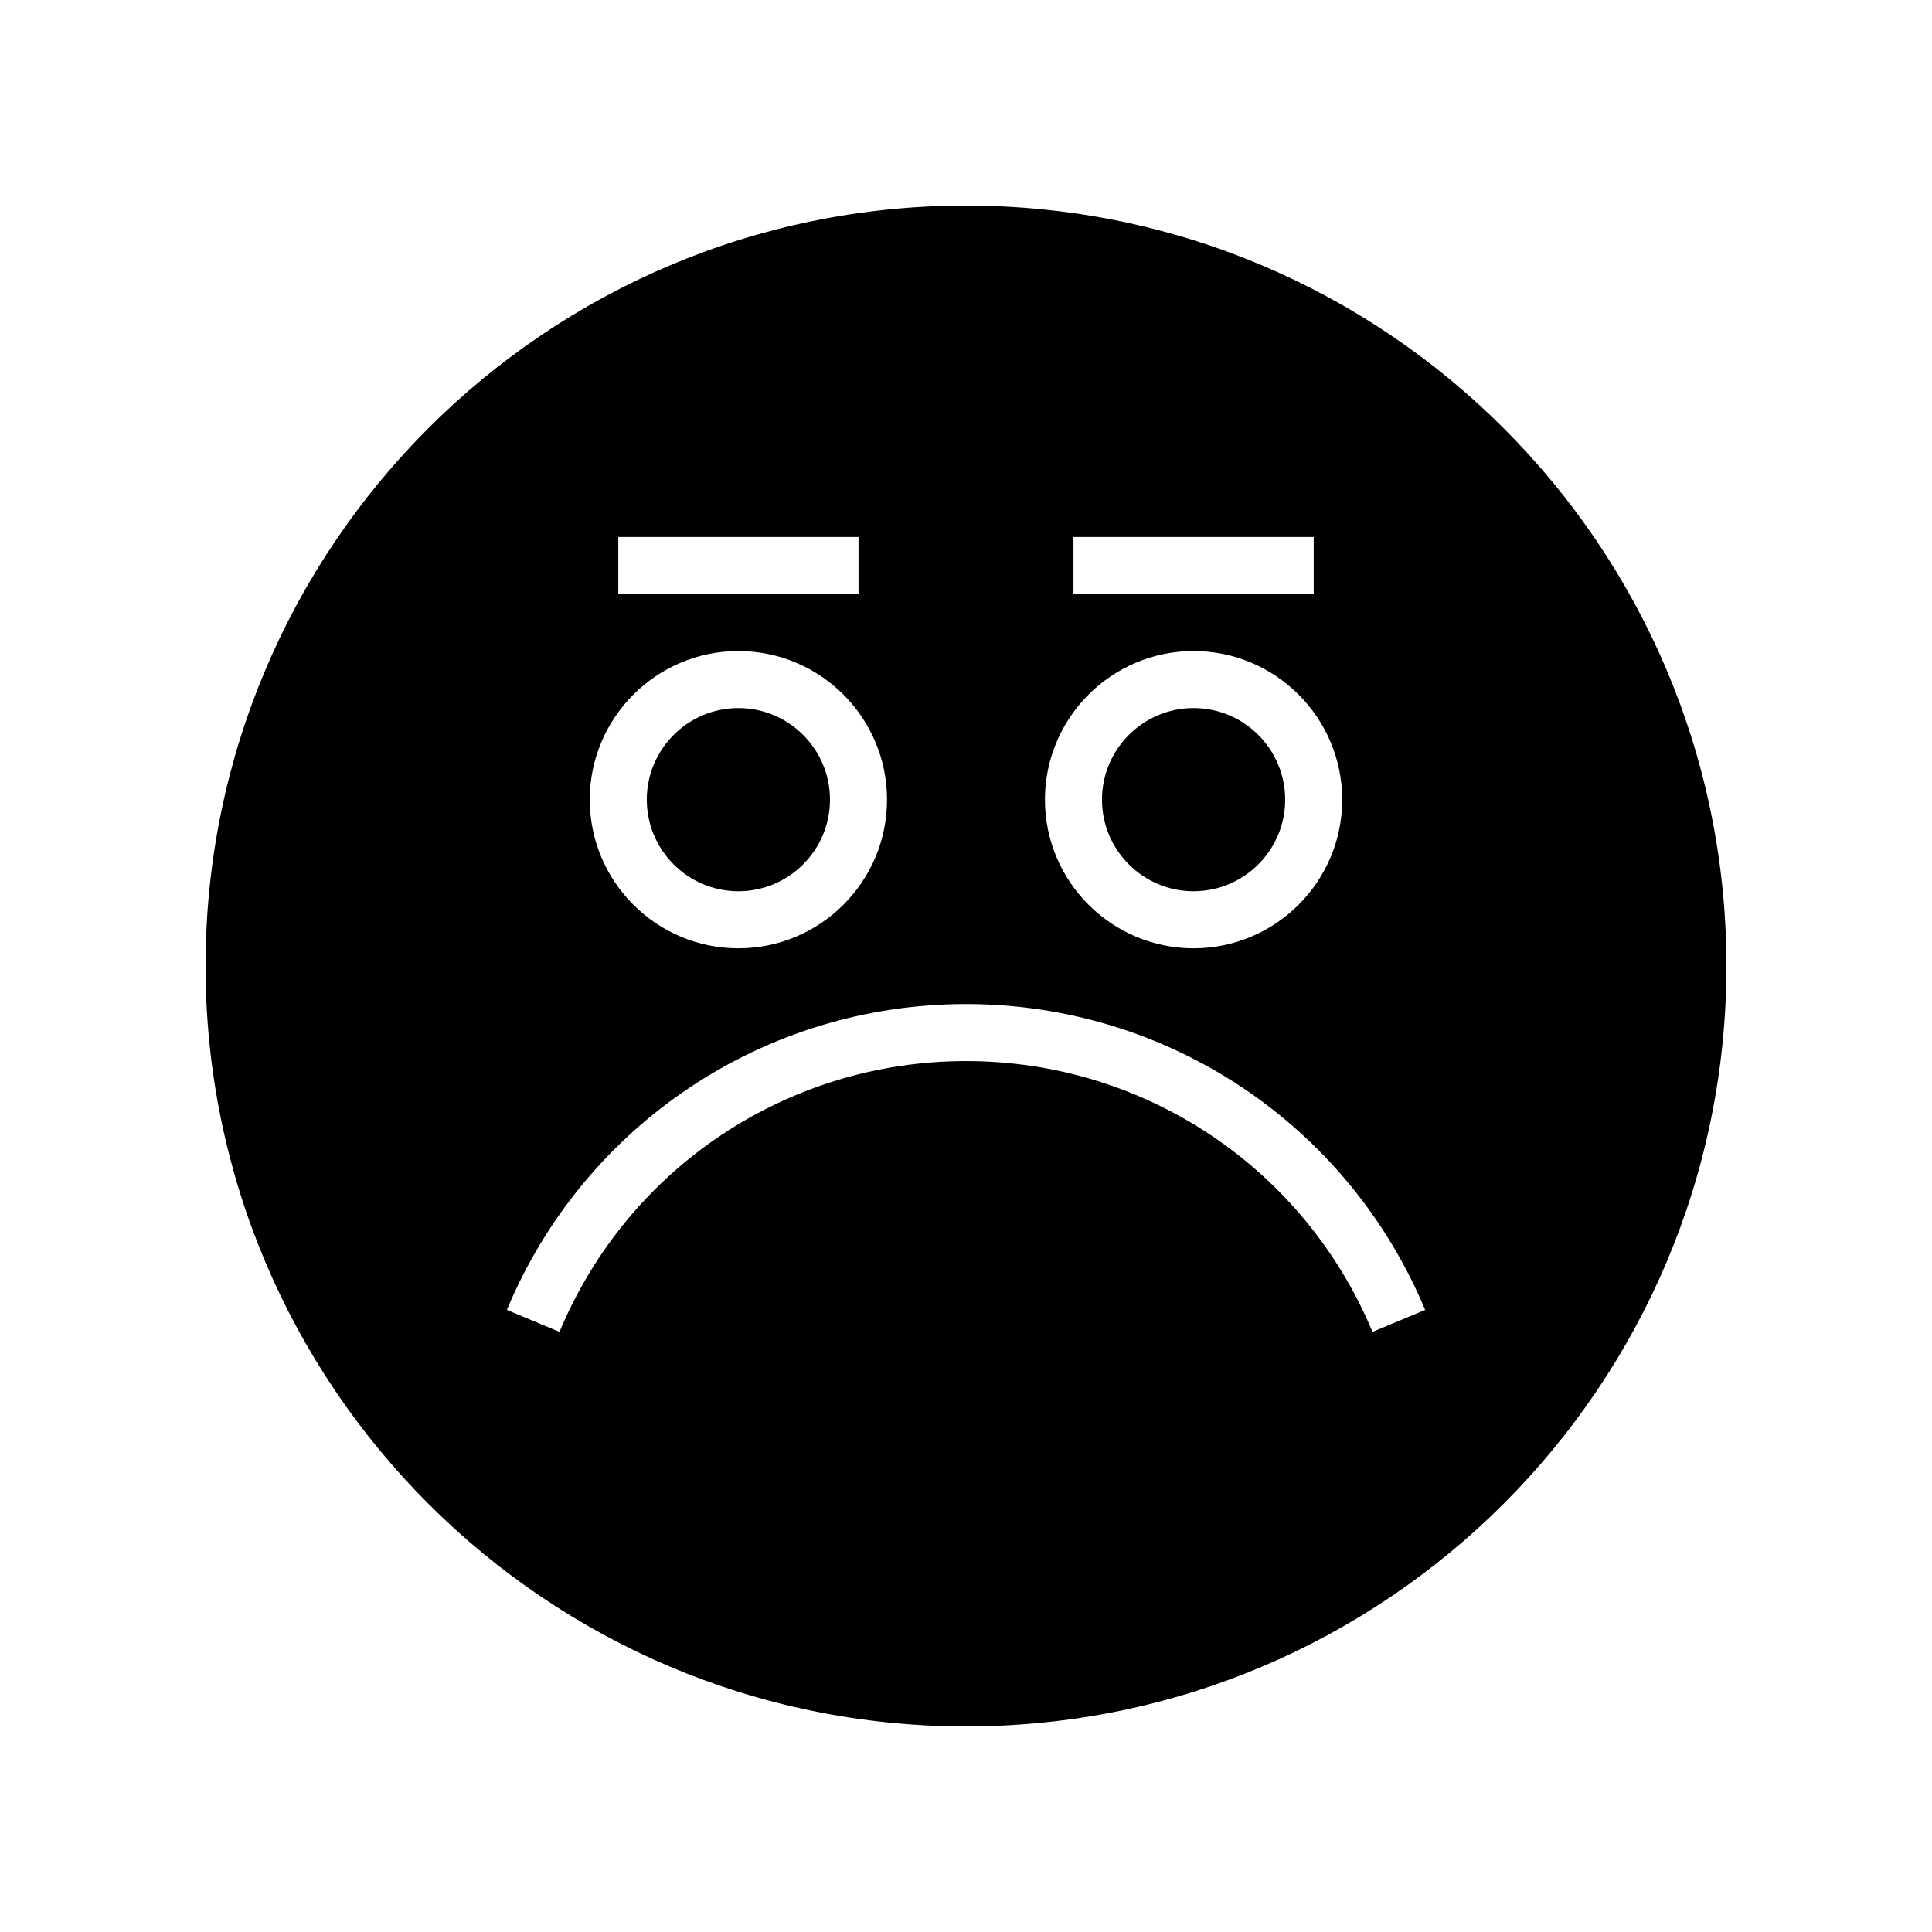 <?xml version="1.0" encoding="UTF-8"?>
<!-- Uploaded to: ICON Repo, www.iconrepo.com, Generator: ICON Repo Mixer Tools -->
<svg fill="#000000" width="800px" height="800px" version="1.1" viewBox="144 144 512 512" xmlns="http://www.w3.org/2000/svg">
 <g>
  <path d="m400 198.48c-111.3 0-201.52 90.227-201.52 201.52s90.227 201.52 201.52 201.52 201.52-90.227 201.52-201.52c0-111.3-90.227-201.52-201.52-201.52zm28.48 87.824h63.664v15.113l-63.664 0.004zm31.832 30.227c21.719 0 39.387 17.672 39.387 39.391s-17.672 39.387-39.387 39.387c-21.719 0-39.391-17.668-39.391-39.387s17.672-39.391 39.391-39.391zm-152.46-30.227h63.664v15.113l-63.664 0.004zm31.828 30.227c21.719 0 39.391 17.672 39.391 39.391s-17.672 39.387-39.391 39.387-39.387-17.668-39.387-39.387 17.672-39.391 39.387-39.391zm168.05 180.43c-18.211-43.594-60.5-71.766-107.73-71.766s-89.523 28.168-107.73 71.766l-13.949-5.824c20.57-49.238 68.336-81.055 121.68-81.055s101.11 31.816 121.68 81.055z"/>
  <path d="m339.68 380.19c13.387 0 24.273-10.887 24.273-24.273s-10.891-24.273-24.273-24.273c-13.387 0-24.273 10.891-24.273 24.273 0 13.383 10.891 24.273 24.273 24.273z"/>
  <path d="m460.31 380.19c13.387 0 24.273-10.887 24.273-24.273s-10.887-24.273-24.273-24.273-24.273 10.891-24.273 24.273c0 13.383 10.891 24.273 24.273 24.273z"/>
 </g>
</svg>